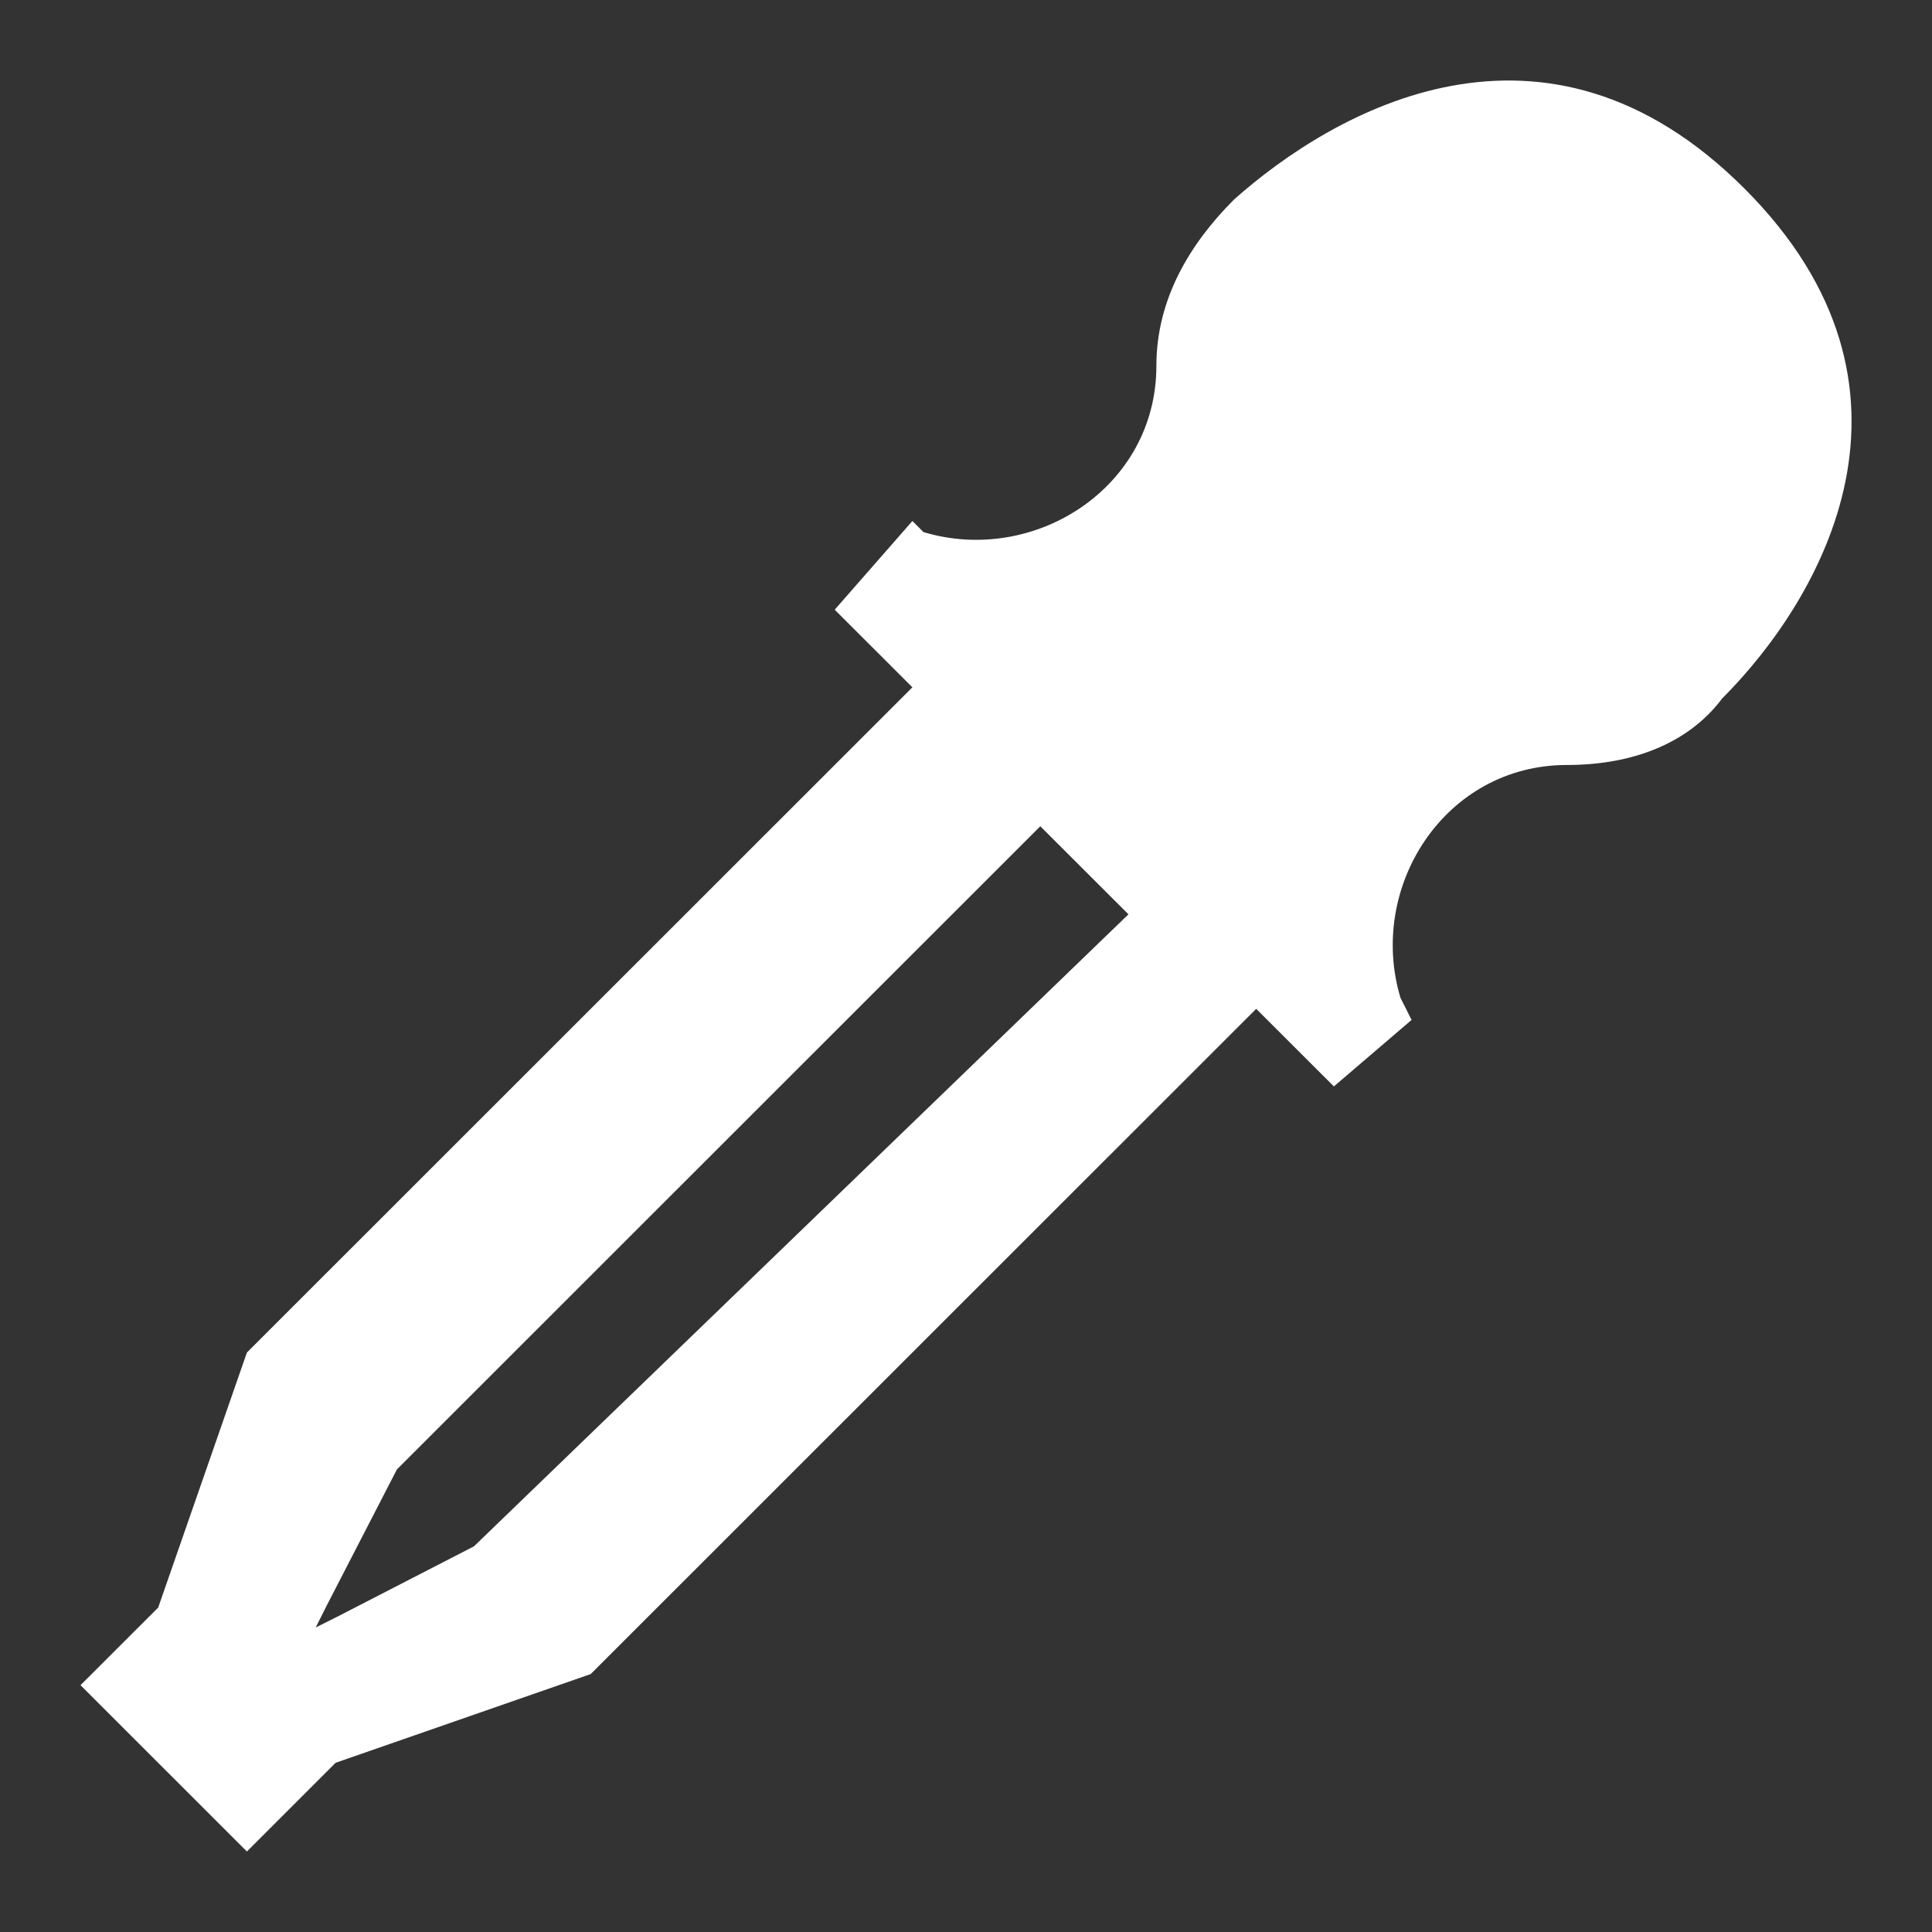 <?xml version="1.0" encoding="UTF-8" standalone="no"?>
<svg
   xmlns:dc="http://purl.org/dc/elements/1.1/"
   xmlns:cc="http://creativecommons.org/ns#"
   xmlns:rdf="http://www.w3.org/1999/02/22-rdf-syntax-ns#"
   xmlns:svg="http://www.w3.org/2000/svg"
   xmlns="http://www.w3.org/2000/svg"
   xmlns:sodipodi="http://sodipodi.sourceforge.net/DTD/sodipodi-0.dtd"
   xmlns:inkscape="http://www.inkscape.org/namespaces/inkscape"
   inkscape:version="1.0beta1 (fe3e306, 2019-09-17)"
   sodipodi:docname="picker.svg"
   id="svg920"
   xml:space="preserve"
   viewBox="0 0 24 24"
   version="1.1"
   height="24"
   width="24"><rect x="0" y="0" width="24" height="24" fill="#333333" stroke="none"/>
<defs
   id="defs924" />
<sodipodi:namedview
   inkscape:current-layer="svg920"
   inkscape:window-maximized="0"
   inkscape:window-y="0"
   inkscape:window-x="-7"
   inkscape:cy="9.4693512"
   inkscape:cx="14.524076"
   inkscape:zoom="21.729167"
   inkscape:showpageshadow="false"
   inkscape:pagecheckerboard="true"
   showgrid="false"
   id="namedview922"
   inkscape:window-height="1368"
   inkscape:window-width="1718"
   inkscape:pageshadow="2"
   inkscape:pageopacity="0"
   guidetolerance="10"
   gridtolerance="10"
   objecttolerance="10"
   borderopacity="1"
   inkscape:document-rotation="0"
   bordercolor="#666666"
   pagecolor="#ffffff" />

  
  
  
  
  
  
  
  
  
  
  
  
  
  
  
  
  
  
  <path
   id="path918"
   stroke-width="32"
   fill="#fff"
   d="m21.668 2.34c-2.48-2.479-5.098-0.964-6.338 0.138-0.551 0.551-0.965 1.24-0.965 2.066 0 1.515-1.516 2.479-2.893 2.066l-0.138-0.138-0.965 1.102 0.965 0.964-8.267 8.264-1.102 3.168-0.965 0.964 2.067 2.066 1.102-1.102 3.169-1.102 8.267-8.264 0.965 0.964 0.965-0.826-0.138-0.275c-0.413-1.377 0.551-2.892 2.067-2.892 0.827 0 1.516-0.275 1.929-0.826 1.24-1.24 2.756-3.857 0.276-6.336zm-15.78 16.869-1.69 0.87-0.276 0.138 0.138-0.275 0.871-1.689 7.992-7.989 1.095 1.094z" />

</svg>